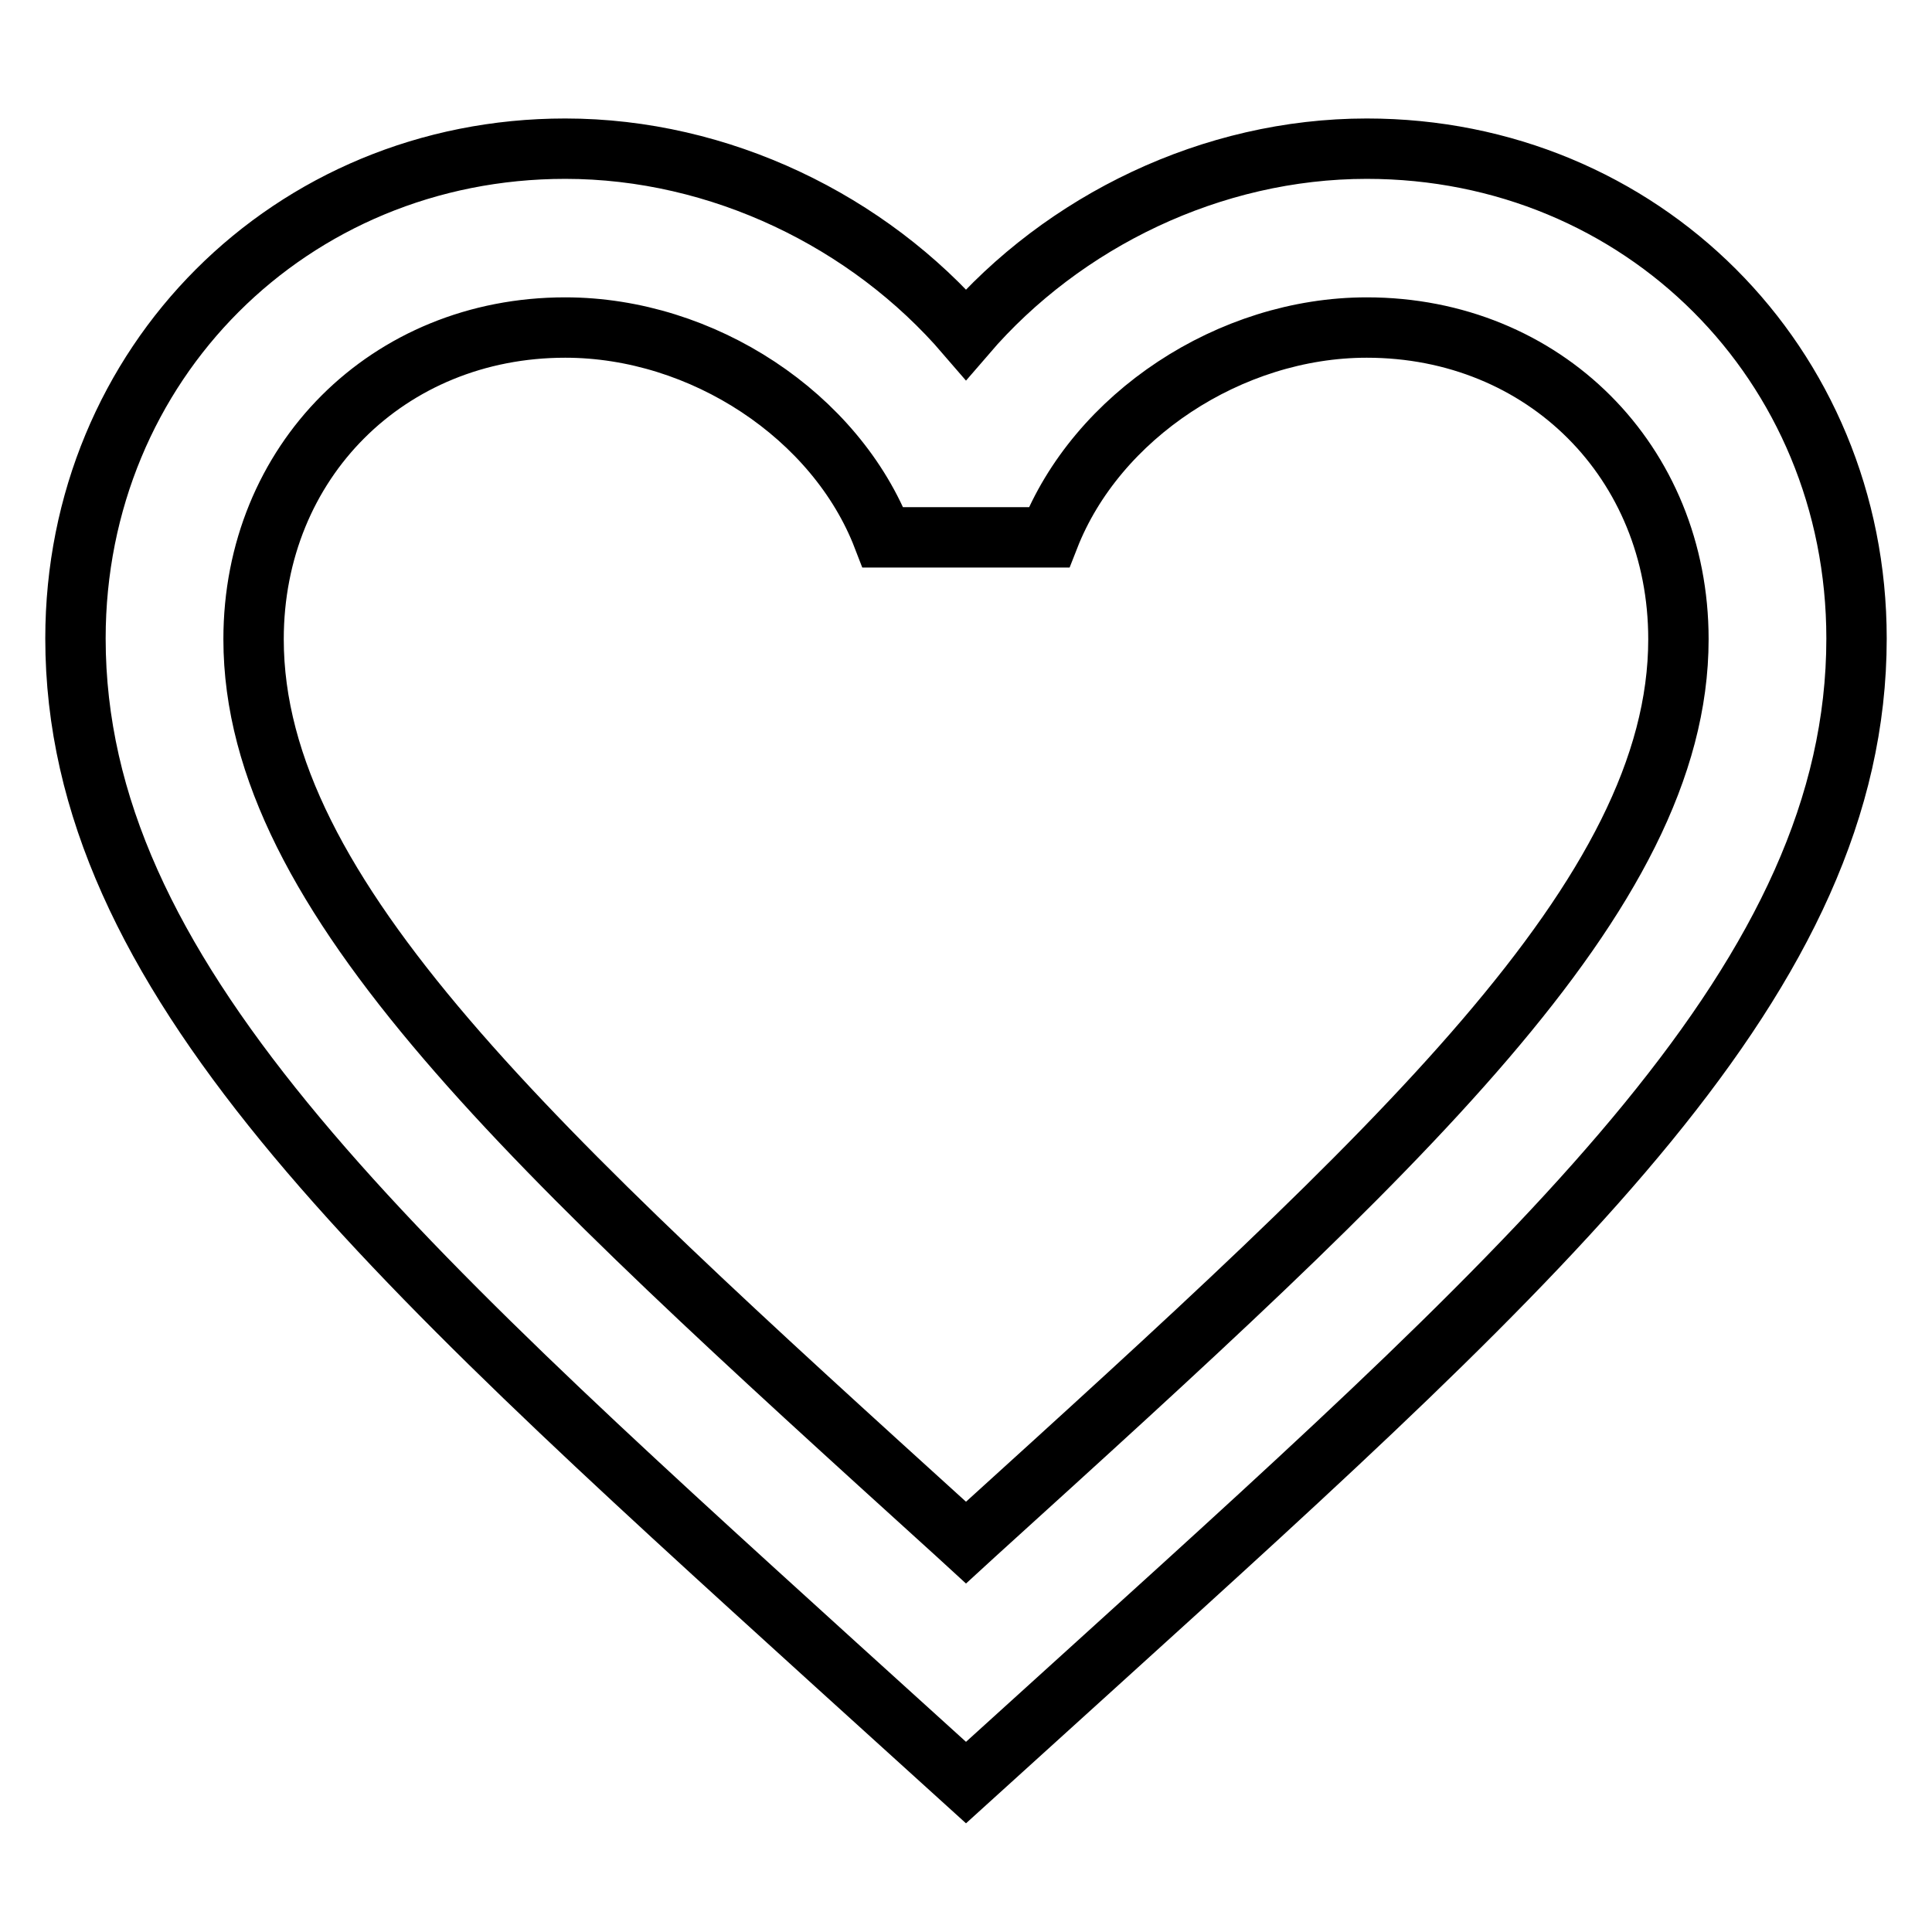 <?xml version="1.0" encoding="utf-8"?>
<!-- Svg Vector Icons : http://www.onlinewebfonts.com/icon -->
<!DOCTYPE svg PUBLIC "-//W3C//DTD SVG 1.1//EN" "http://www.w3.org/Graphics/SVG/1.1/DTD/svg11.dtd">
<svg version="1.1" xmlns="http://www.w3.org/2000/svg" xmlns:xlink="http://www.w3.org/1999/xlink" x="0px" y="0px" viewBox="0 0 256 256" enable-background="new 0 0 256 256" xml:space="preserve">
<g> <path stroke-width="8" fill-opacity="0" stroke="#000000"  d="M181.1,19.7c-20.5,0-40.2,9.6-53.1,24.6c-12.9-15-32.6-24.6-53.1-24.6C38.5,19.7,10,48.2,10,84.6 c0,44.5,40.1,80.9,100.9,136.1l17.1,15.5l17.1-15.5C205.9,165.6,246,129.2,246,84.6C246,48.2,217.5,19.7,181.1,19.7z M129.2,203.3 l-1.2,1.1l-1.2-1.1c-56.1-50.9-93.2-84.5-93.2-118.6c0-23.5,17.8-41.3,41.3-41.3c18.2,0,35.9,11.7,42.1,27.8h22 c6.3-16.1,24-27.8,42.1-27.8c23.5,0,41.3,17.8,41.3,41.3C222.4,118.7,185.3,152.4,129.2,203.3z"/></g>
</svg>